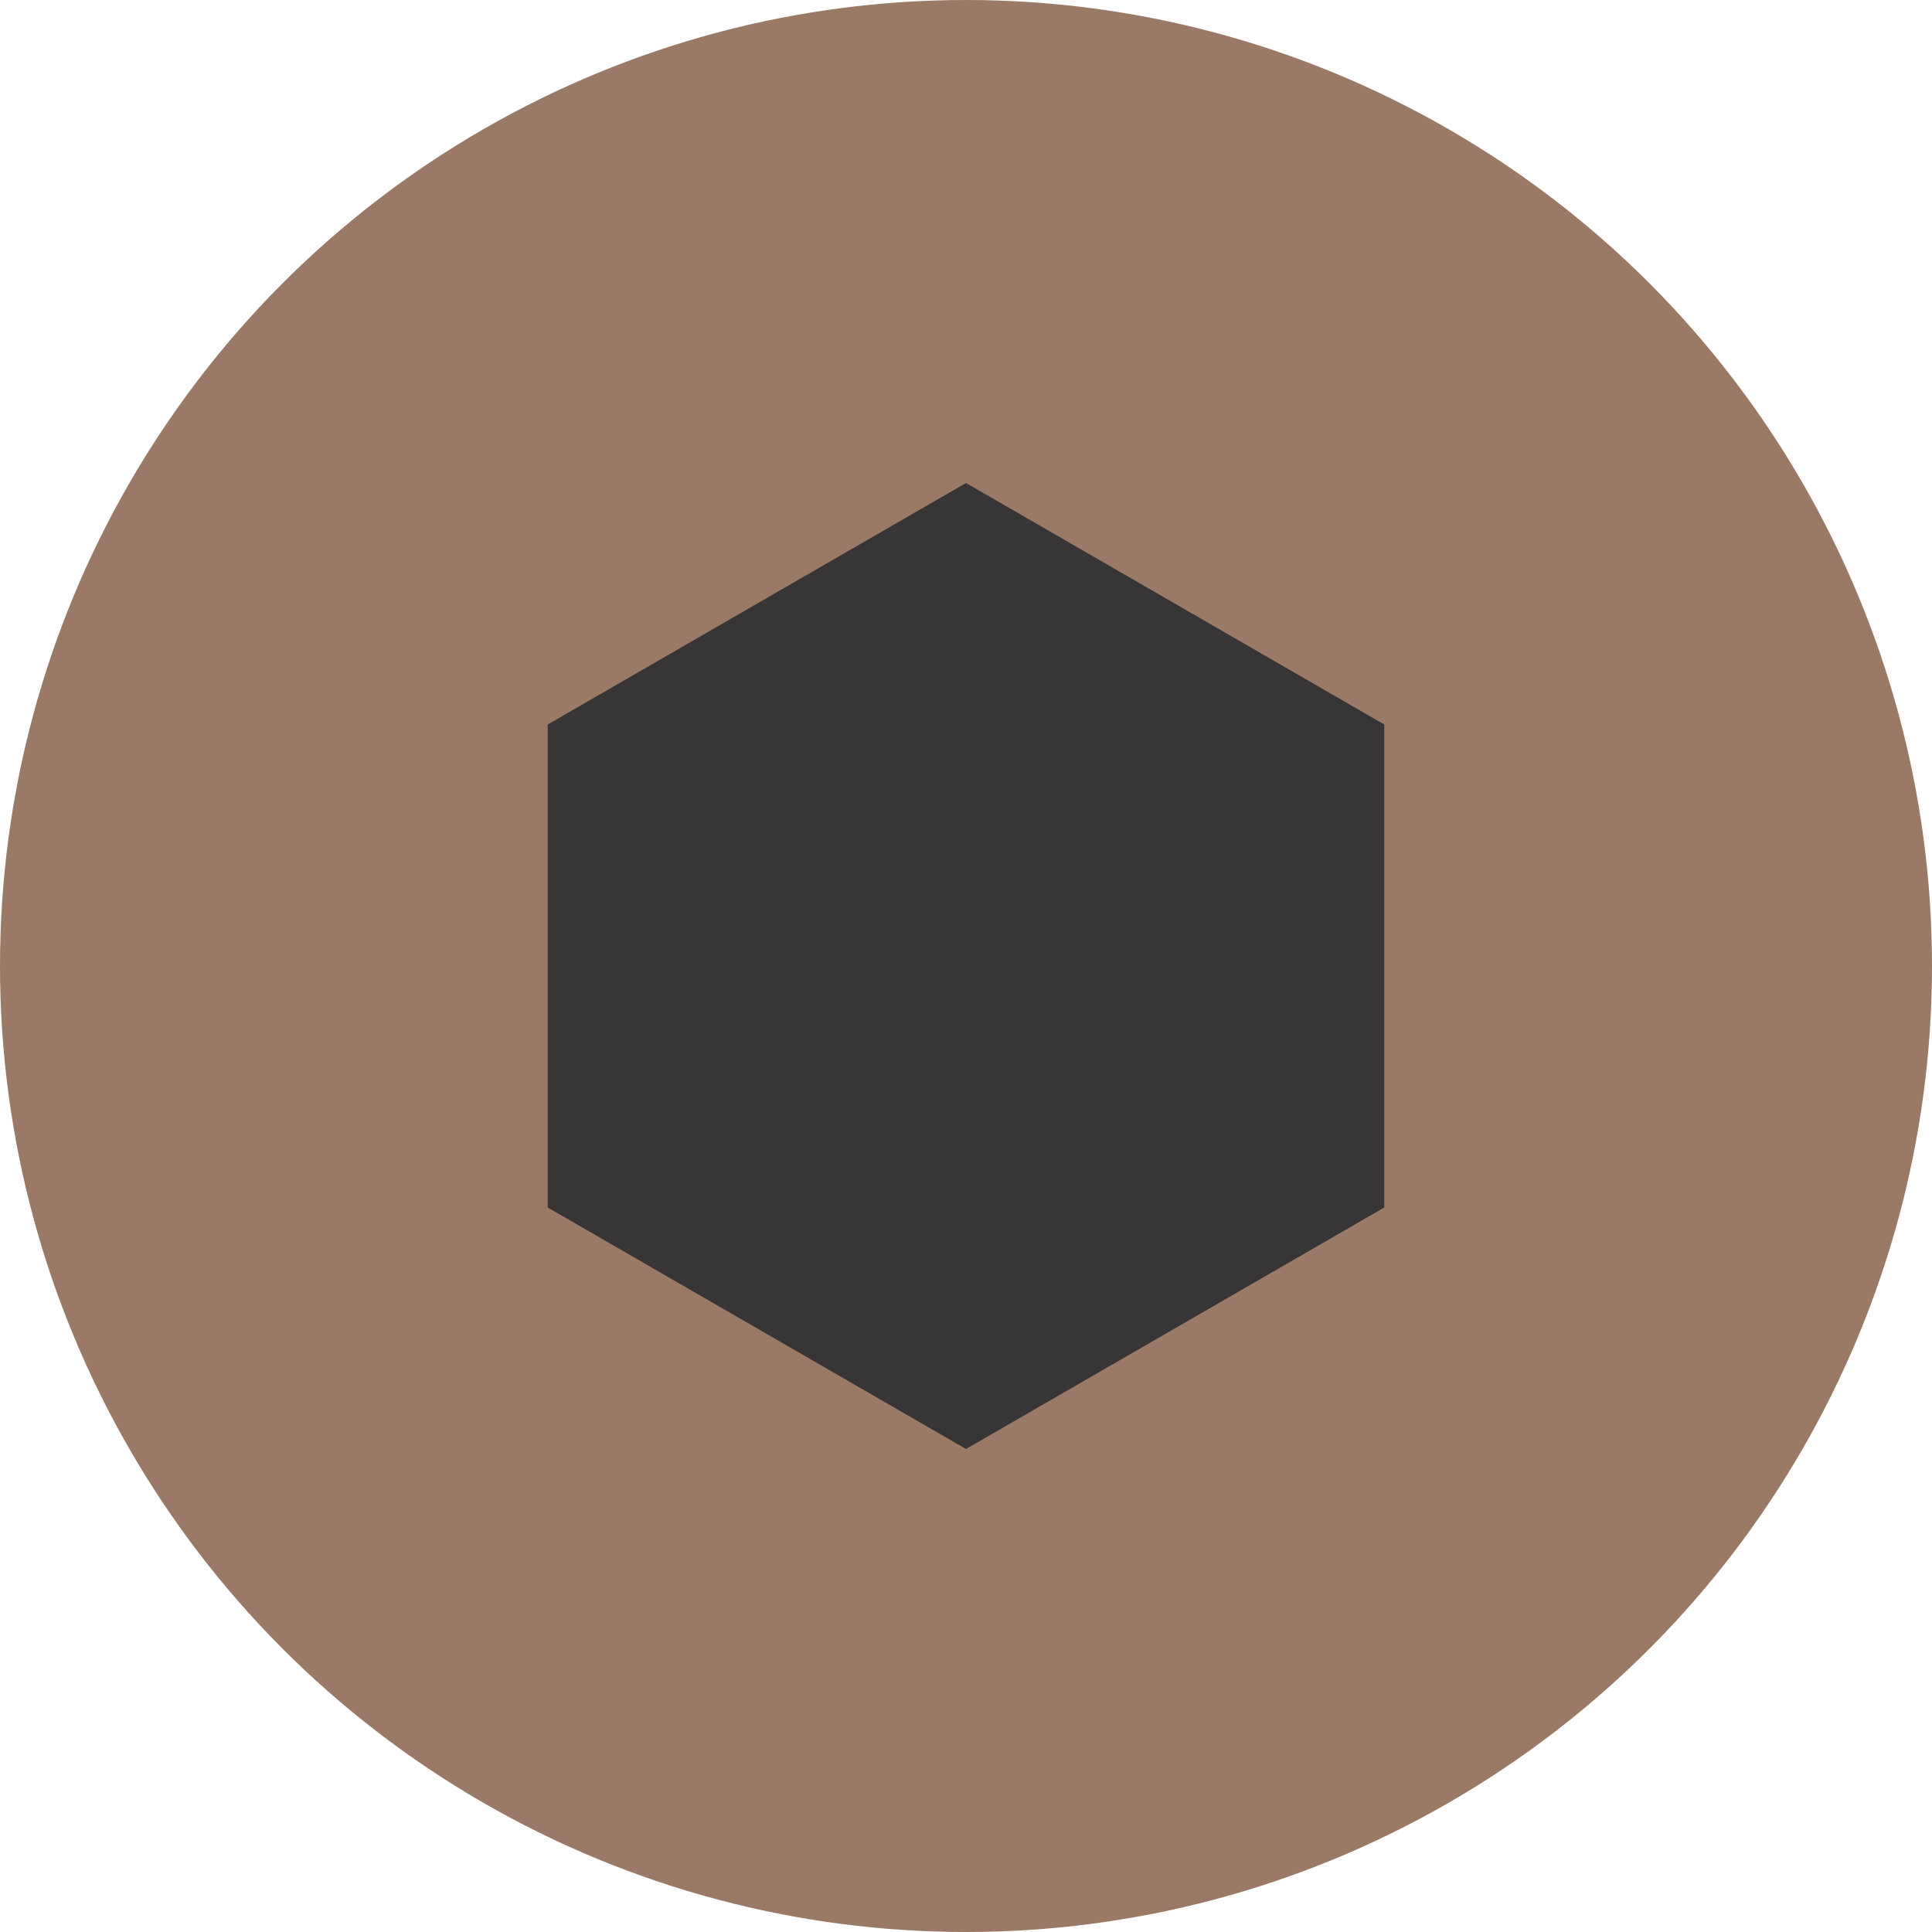 <svg width="20" height="20" viewBox="0 0 20 20" fill="none" xmlns="http://www.w3.org/2000/svg">
<circle cx="10" cy="10" r="10" fill="#9A7A66"/>
<path d="M10 5L14.33 7.5V12.5L10 15L5.67 12.5V7.5L10 5Z" fill="#383536"/>
</svg>
